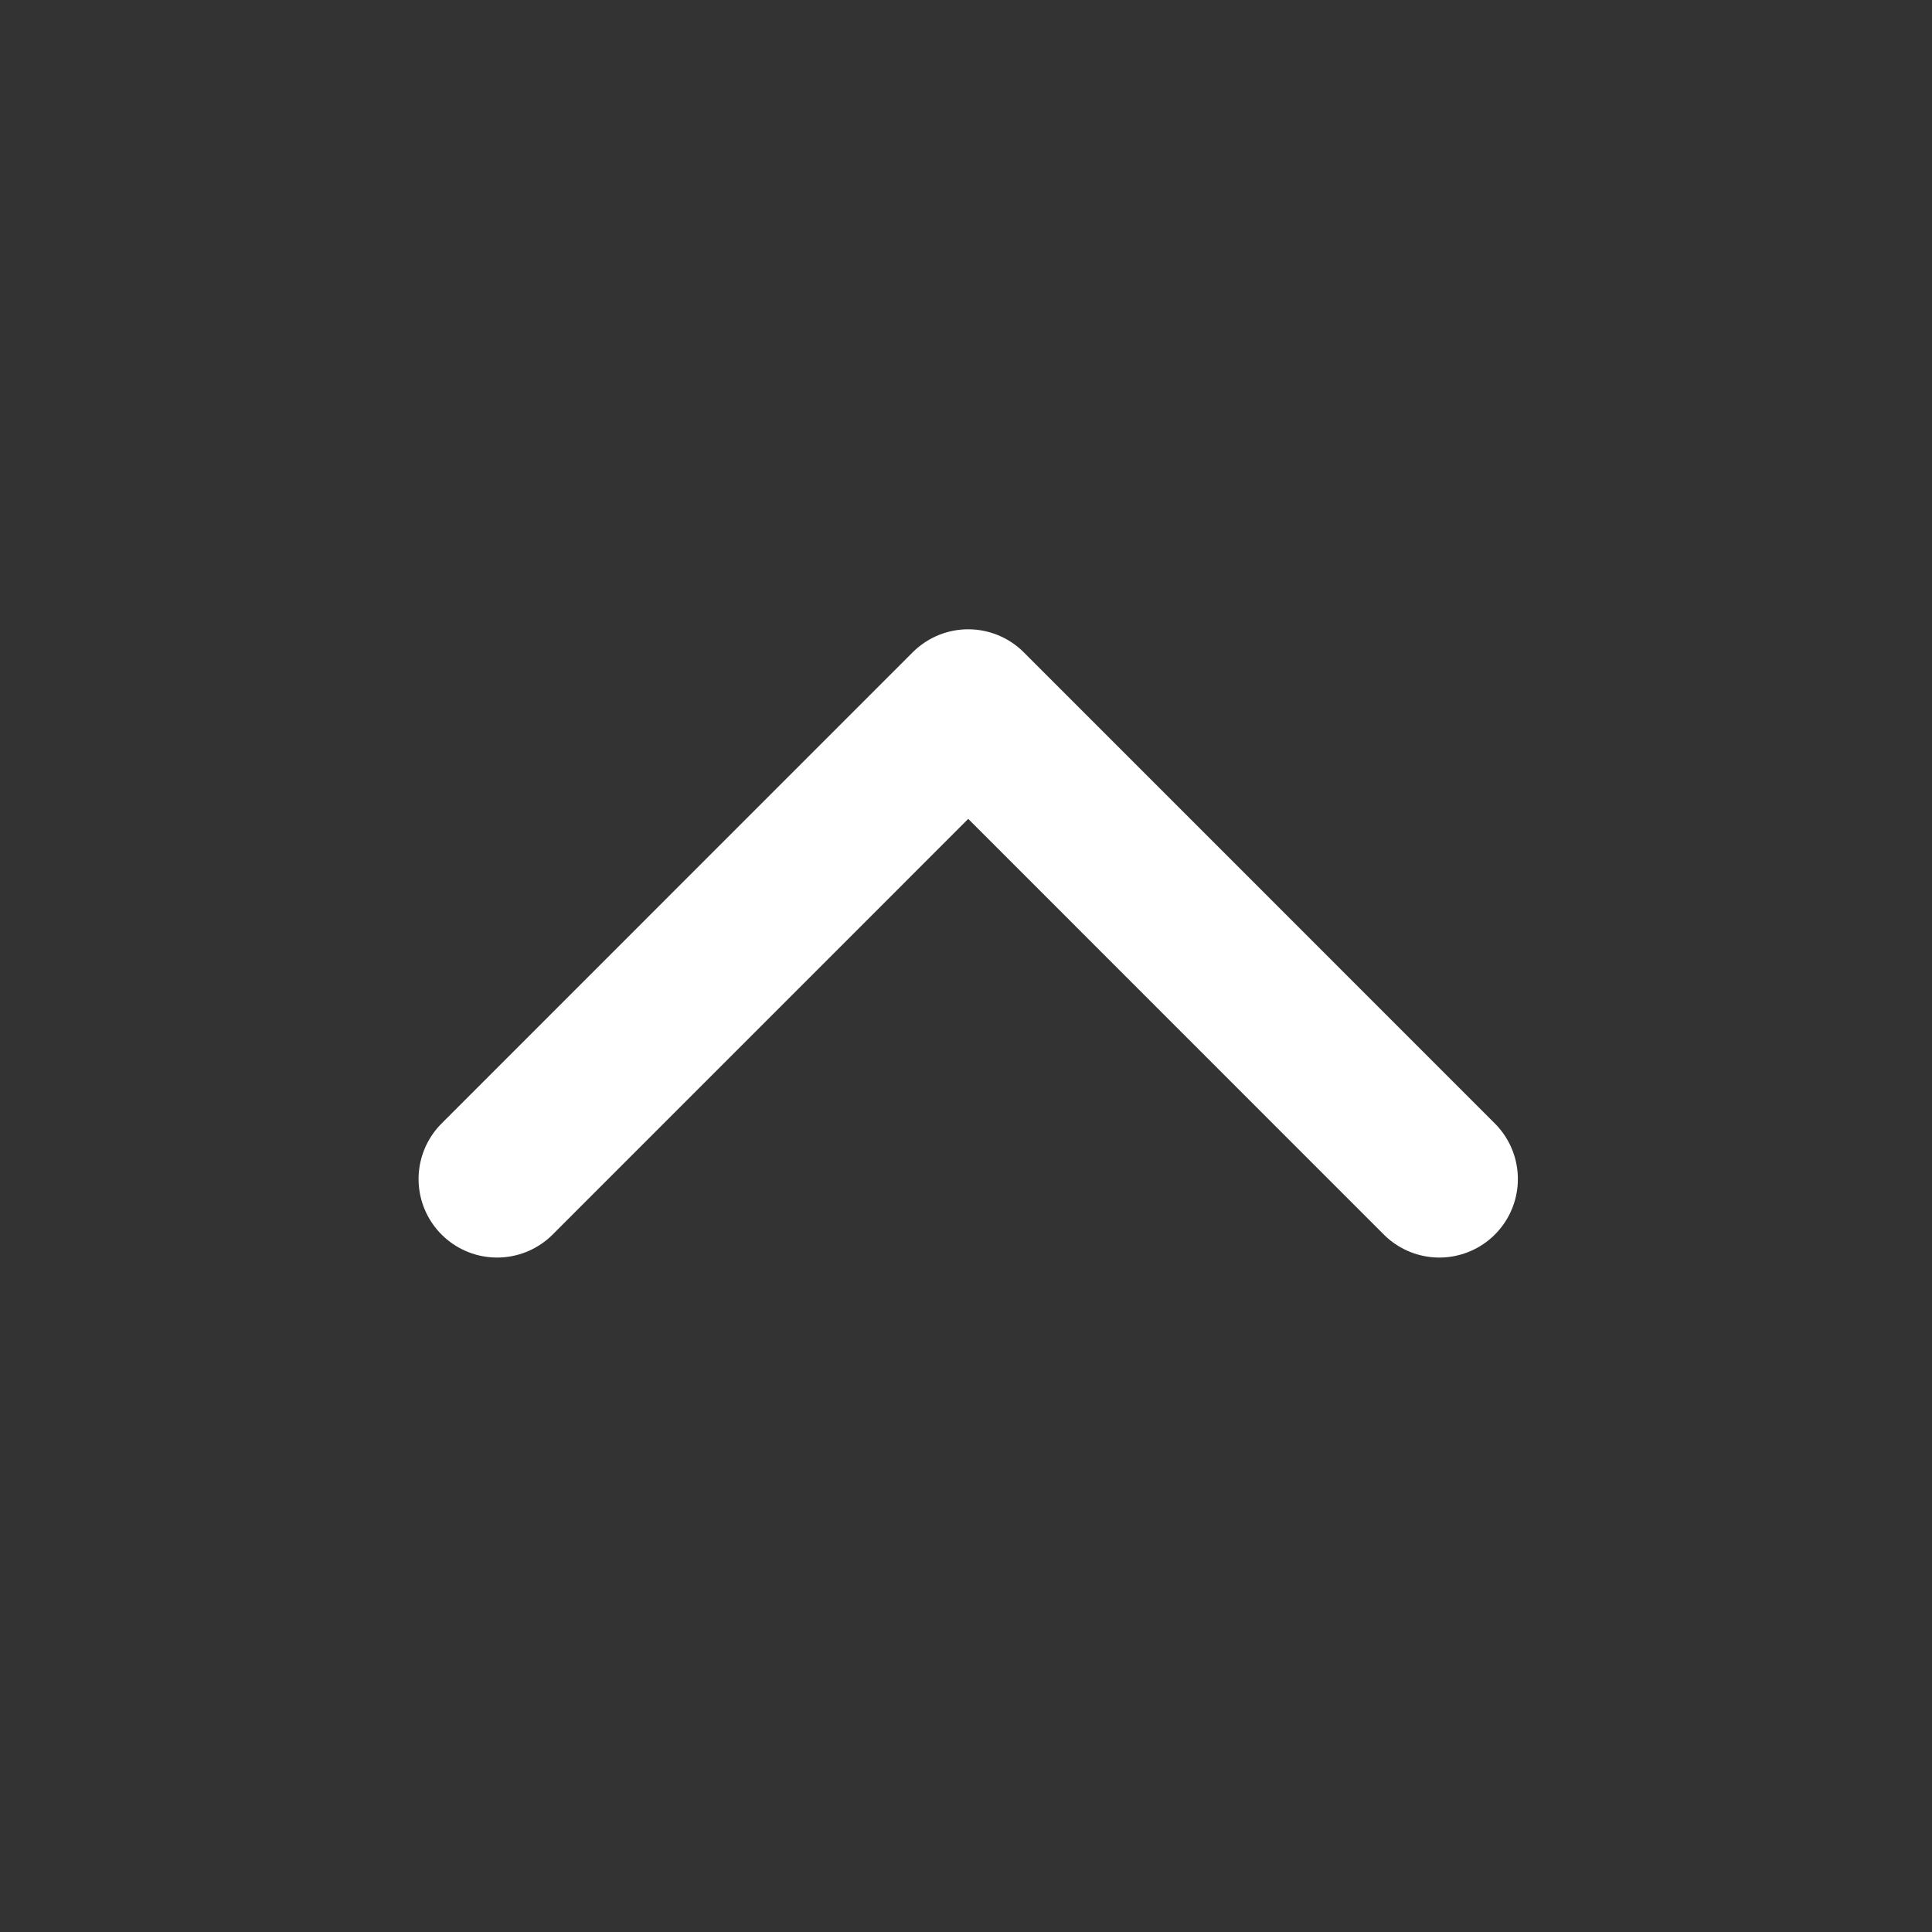 <svg width="27" height="27" viewBox="0 0 27 27" fill="none" xmlns="http://www.w3.org/2000/svg">
<rect x="0" y="0" width="27" height="27" fill="#333333" stroke="none"/>
<path d="M20.115 16.477L13.531 9.892L6.947 16.477" stroke="white" stroke-width="2.195" stroke-linecap="round" stroke-linejoin="round"/>
</svg>
